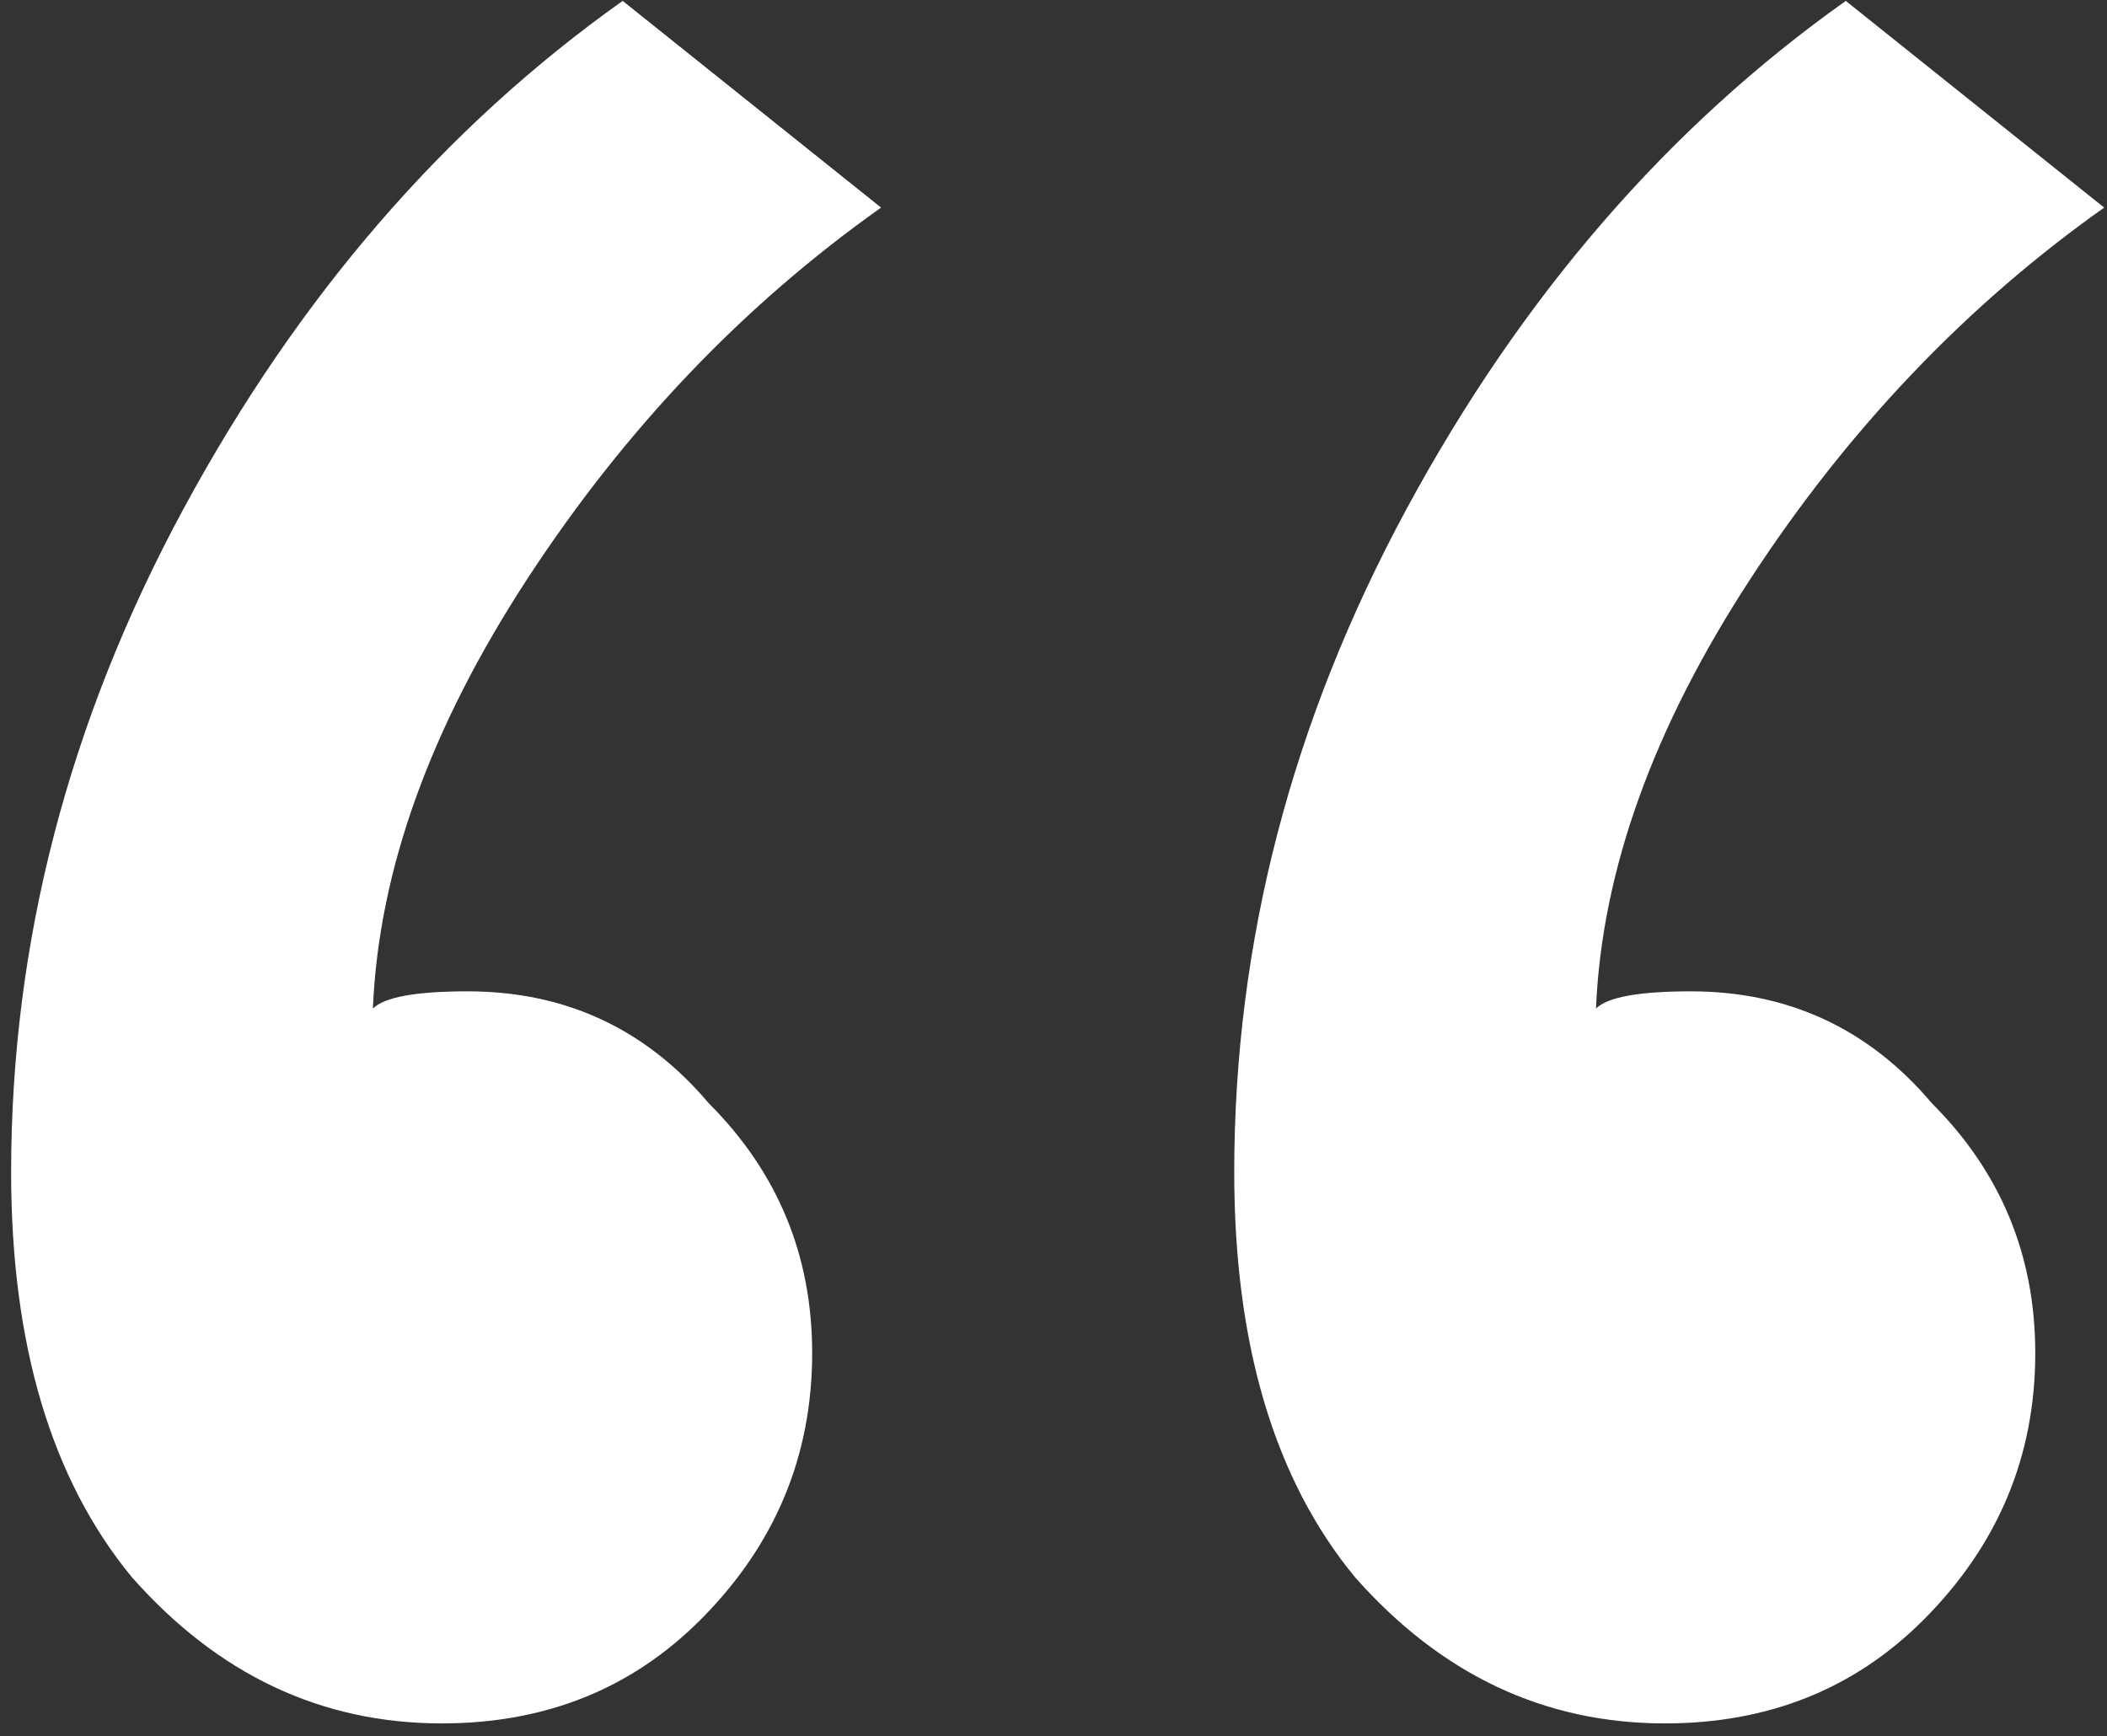 <?xml version="1.0" encoding="UTF-8"?> <svg xmlns="http://www.w3.org/2000/svg" width="125" height="103" viewBox="0 0 125 103" fill="none"><rect x="0" y="0" width="125" height="103" fill="#333333" stroke="none"/> <path d="M0.66 69.549C0.66 55.922 4.067 42.807 10.88 30.202C17.693 17.597 26.38 7.548 36.941 0.053L52.271 12.317C44.095 18.108 37.111 25.433 31.32 34.29C25.529 43.147 22.463 51.664 22.122 59.84C22.803 59.159 24.677 58.818 27.743 58.818C33.534 58.818 38.304 61.032 42.051 65.461C46.139 69.549 48.183 74.489 48.183 80.28C48.183 86.412 45.969 91.692 41.54 96.121C37.452 100.209 32.342 102.253 26.21 102.253C19.056 102.253 12.924 99.357 7.814 93.566C3.045 87.775 0.66 79.769 0.66 69.549ZM73.222 69.549C73.222 55.922 76.629 42.807 83.442 30.202C90.255 17.597 98.942 7.548 109.503 0.053L124.833 12.317C116.657 18.108 109.673 25.433 103.882 34.29C98.091 43.147 95.025 51.664 94.684 59.84C95.365 59.159 97.239 58.818 100.305 58.818C106.096 58.818 110.866 61.032 114.613 65.461C118.701 69.549 120.745 74.489 120.745 80.28C120.745 86.412 118.531 91.692 114.102 96.121C110.014 100.209 104.904 102.253 98.772 102.253C91.618 102.253 85.486 99.357 80.376 93.566C75.607 87.775 73.222 79.769 73.222 69.549Z" fill="white"></path> </svg> 